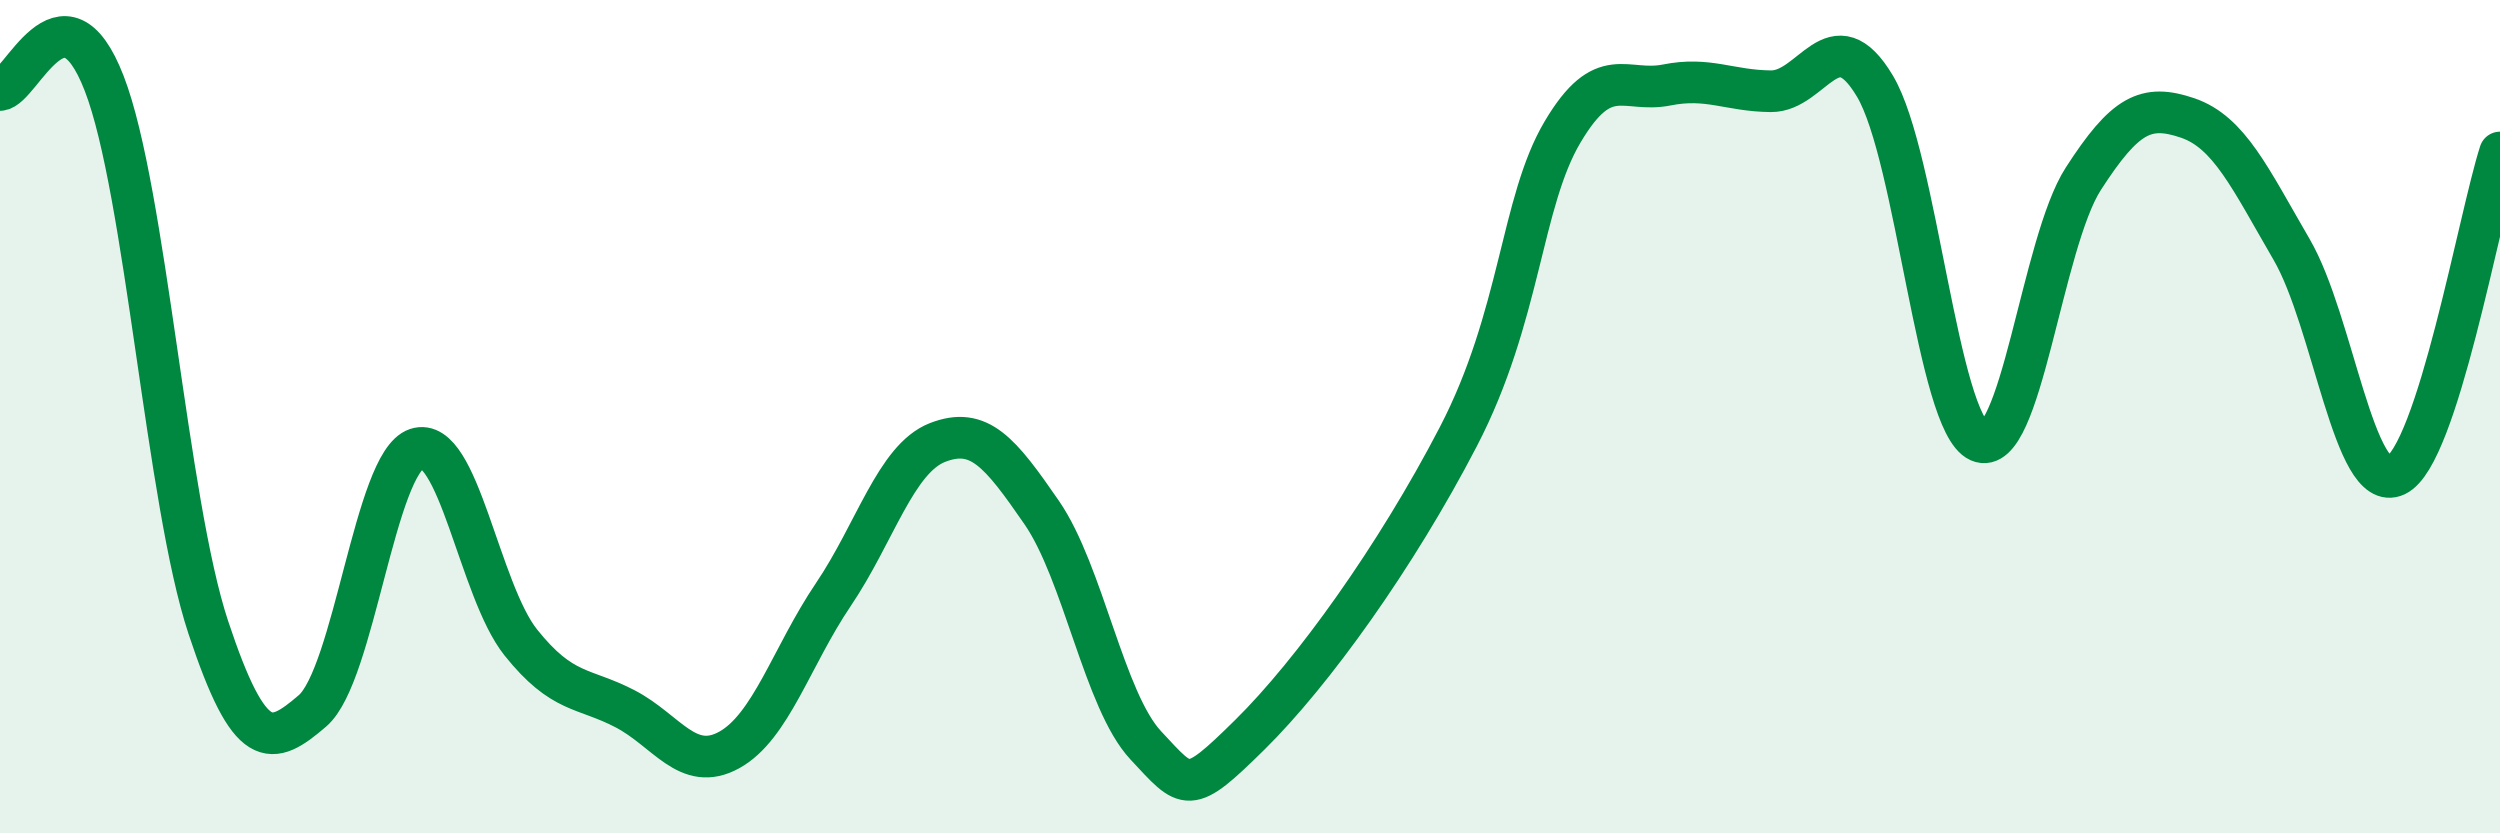 
    <svg width="60" height="20" viewBox="0 0 60 20" xmlns="http://www.w3.org/2000/svg">
      <path
        d="M 0,2.16 C 0.5,2.13 1.5,-0.58 2.5,2 C 3.5,4.58 4,12.05 5,15.06 C 6,18.07 6.5,17.92 7.5,17.06 C 8.5,16.2 9,11.1 10,10.77 C 11,10.44 11.5,14.17 12.5,15.42 C 13.5,16.67 14,16.49 15,17.01 C 16,17.53 16.5,18.55 17.5,18 C 18.5,17.45 19,15.75 20,14.27 C 21,12.79 21.5,11.01 22.5,10.62 C 23.5,10.23 24,10.85 25,12.3 C 26,13.75 26.5,16.82 27.5,17.89 C 28.5,18.96 28.5,19.11 30,17.63 C 31.5,16.15 33.5,13.37 35,10.48 C 36.5,7.59 36.5,4.86 37.5,3.17 C 38.5,1.48 39,2.24 40,2.04 C 41,1.84 41.5,2.18 42.5,2.19 C 43.5,2.2 44,0.39 45,2.07 C 46,3.75 46.5,10.15 47.5,10.59 C 48.5,11.03 49,5.84 50,4.29 C 51,2.74 51.5,2.49 52.5,2.83 C 53.5,3.17 54,4.27 55,5.99 C 56,7.71 56.5,11.88 57.5,11.41 C 58.5,10.94 59.5,5.21 60,3.66L60 20L0 20Z"
        fill="#008740"
        opacity="0.1"
        stroke-linecap="round"
        stroke-linejoin="round"
      />
      <path
        d="M 0,2.16 C 0.5,2.13 1.5,-0.58 2.5,2 C 3.5,4.58 4,12.05 5,15.06 C 6,18.07 6.5,17.92 7.5,17.06 C 8.5,16.2 9,11.1 10,10.77 C 11,10.44 11.5,14.17 12.5,15.42 C 13.5,16.67 14,16.49 15,17.01 C 16,17.53 16.5,18.55 17.5,18 C 18.5,17.45 19,15.75 20,14.27 C 21,12.79 21.5,11.01 22.5,10.62 C 23.5,10.23 24,10.85 25,12.3 C 26,13.75 26.5,16.82 27.5,17.89 C 28.5,18.96 28.5,19.11 30,17.63 C 31.5,16.15 33.5,13.37 35,10.48 C 36.5,7.59 36.5,4.86 37.5,3.17 C 38.5,1.48 39,2.24 40,2.04 C 41,1.84 41.5,2.18 42.5,2.19 C 43.5,2.2 44,0.39 45,2.07 C 46,3.75 46.5,10.15 47.5,10.59 C 48.5,11.03 49,5.84 50,4.29 C 51,2.74 51.5,2.49 52.5,2.83 C 53.5,3.17 54,4.27 55,5.99 C 56,7.71 56.5,11.88 57.5,11.41 C 58.5,10.94 59.5,5.21 60,3.66"
        stroke="#008740"
        stroke-width="1"
        fill="none"
        stroke-linecap="round"
        stroke-linejoin="round"
      />
    </svg>
  